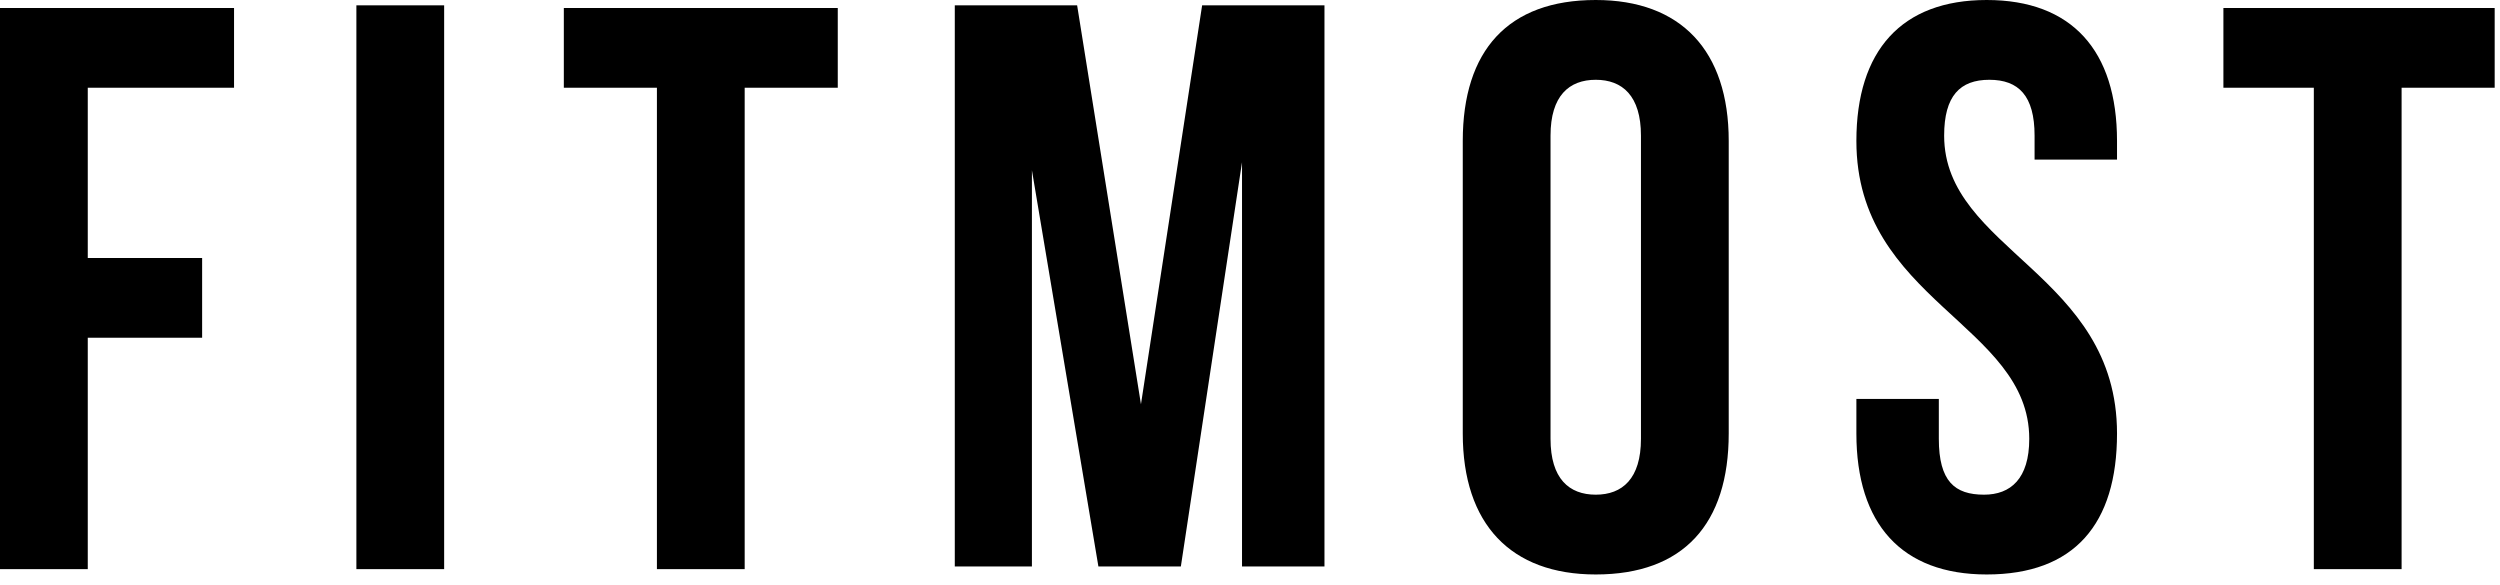 <?xml version="1.0" encoding="UTF-8"?> <svg xmlns="http://www.w3.org/2000/svg" width="94" height="22" viewBox="0 0 94 22" fill="none"> <path d="M83.6 3.3H87V21.4H90.3V3.3H93.8V0.3H83.6V3.3ZM69.8 5.3C69.8 11.3 76.3 12.2 76.3 16.5C76.3 18 75.6 18.6 74.6 18.6C73.5 18.6 72.9 18.1 72.9 16.5V15H69.8V16.3C69.8 19.7 71.5 21.6 74.7 21.6C78 21.6 79.6 19.7 79.6 16.3C79.6 10.3 73.1 9.4 73.1 5.1C73.1 3.6 73.7 3 74.8 3C75.9 3 76.5 3.6 76.5 5.1V6H79.6V5.3C79.6 1.9 77.9 0 74.7 0C71.5 0 69.8 1.9 69.8 5.3ZM55 16.3C55 19.7 56.8 21.6 60 21.6C63.3 21.6 65 19.7 65 16.3V5.3C65 1.9 63.2 0 60 0C56.7 0 55 1.9 55 5.3V16.3ZM58.3 5.1C58.3 3.6 59 3 60 3C61 3 61.7 3.6 61.7 5.1V16.5C61.7 18 61 18.6 60 18.6C59 18.6 58.3 18 58.3 16.5V5.1ZM40.5 0.2H35.9V21.3H38.8V6.4L41.3 21.3H44.4L46.7 6.1V21.3H49.8V0.2H45.2L42.9 15.2L40.5 0.2ZM21.2 3.3H24.7V21.4H28V3.3H31.5V0.3H21.2V3.3ZM13.4 21.4H16.7V0.2H13.4V21.4V21.4ZM3.3 3.3H8.8V0.3H0V21.4H3.3V12.7H7.6V9.7H3.3V3.3Z" fill="black"></path> </svg> 